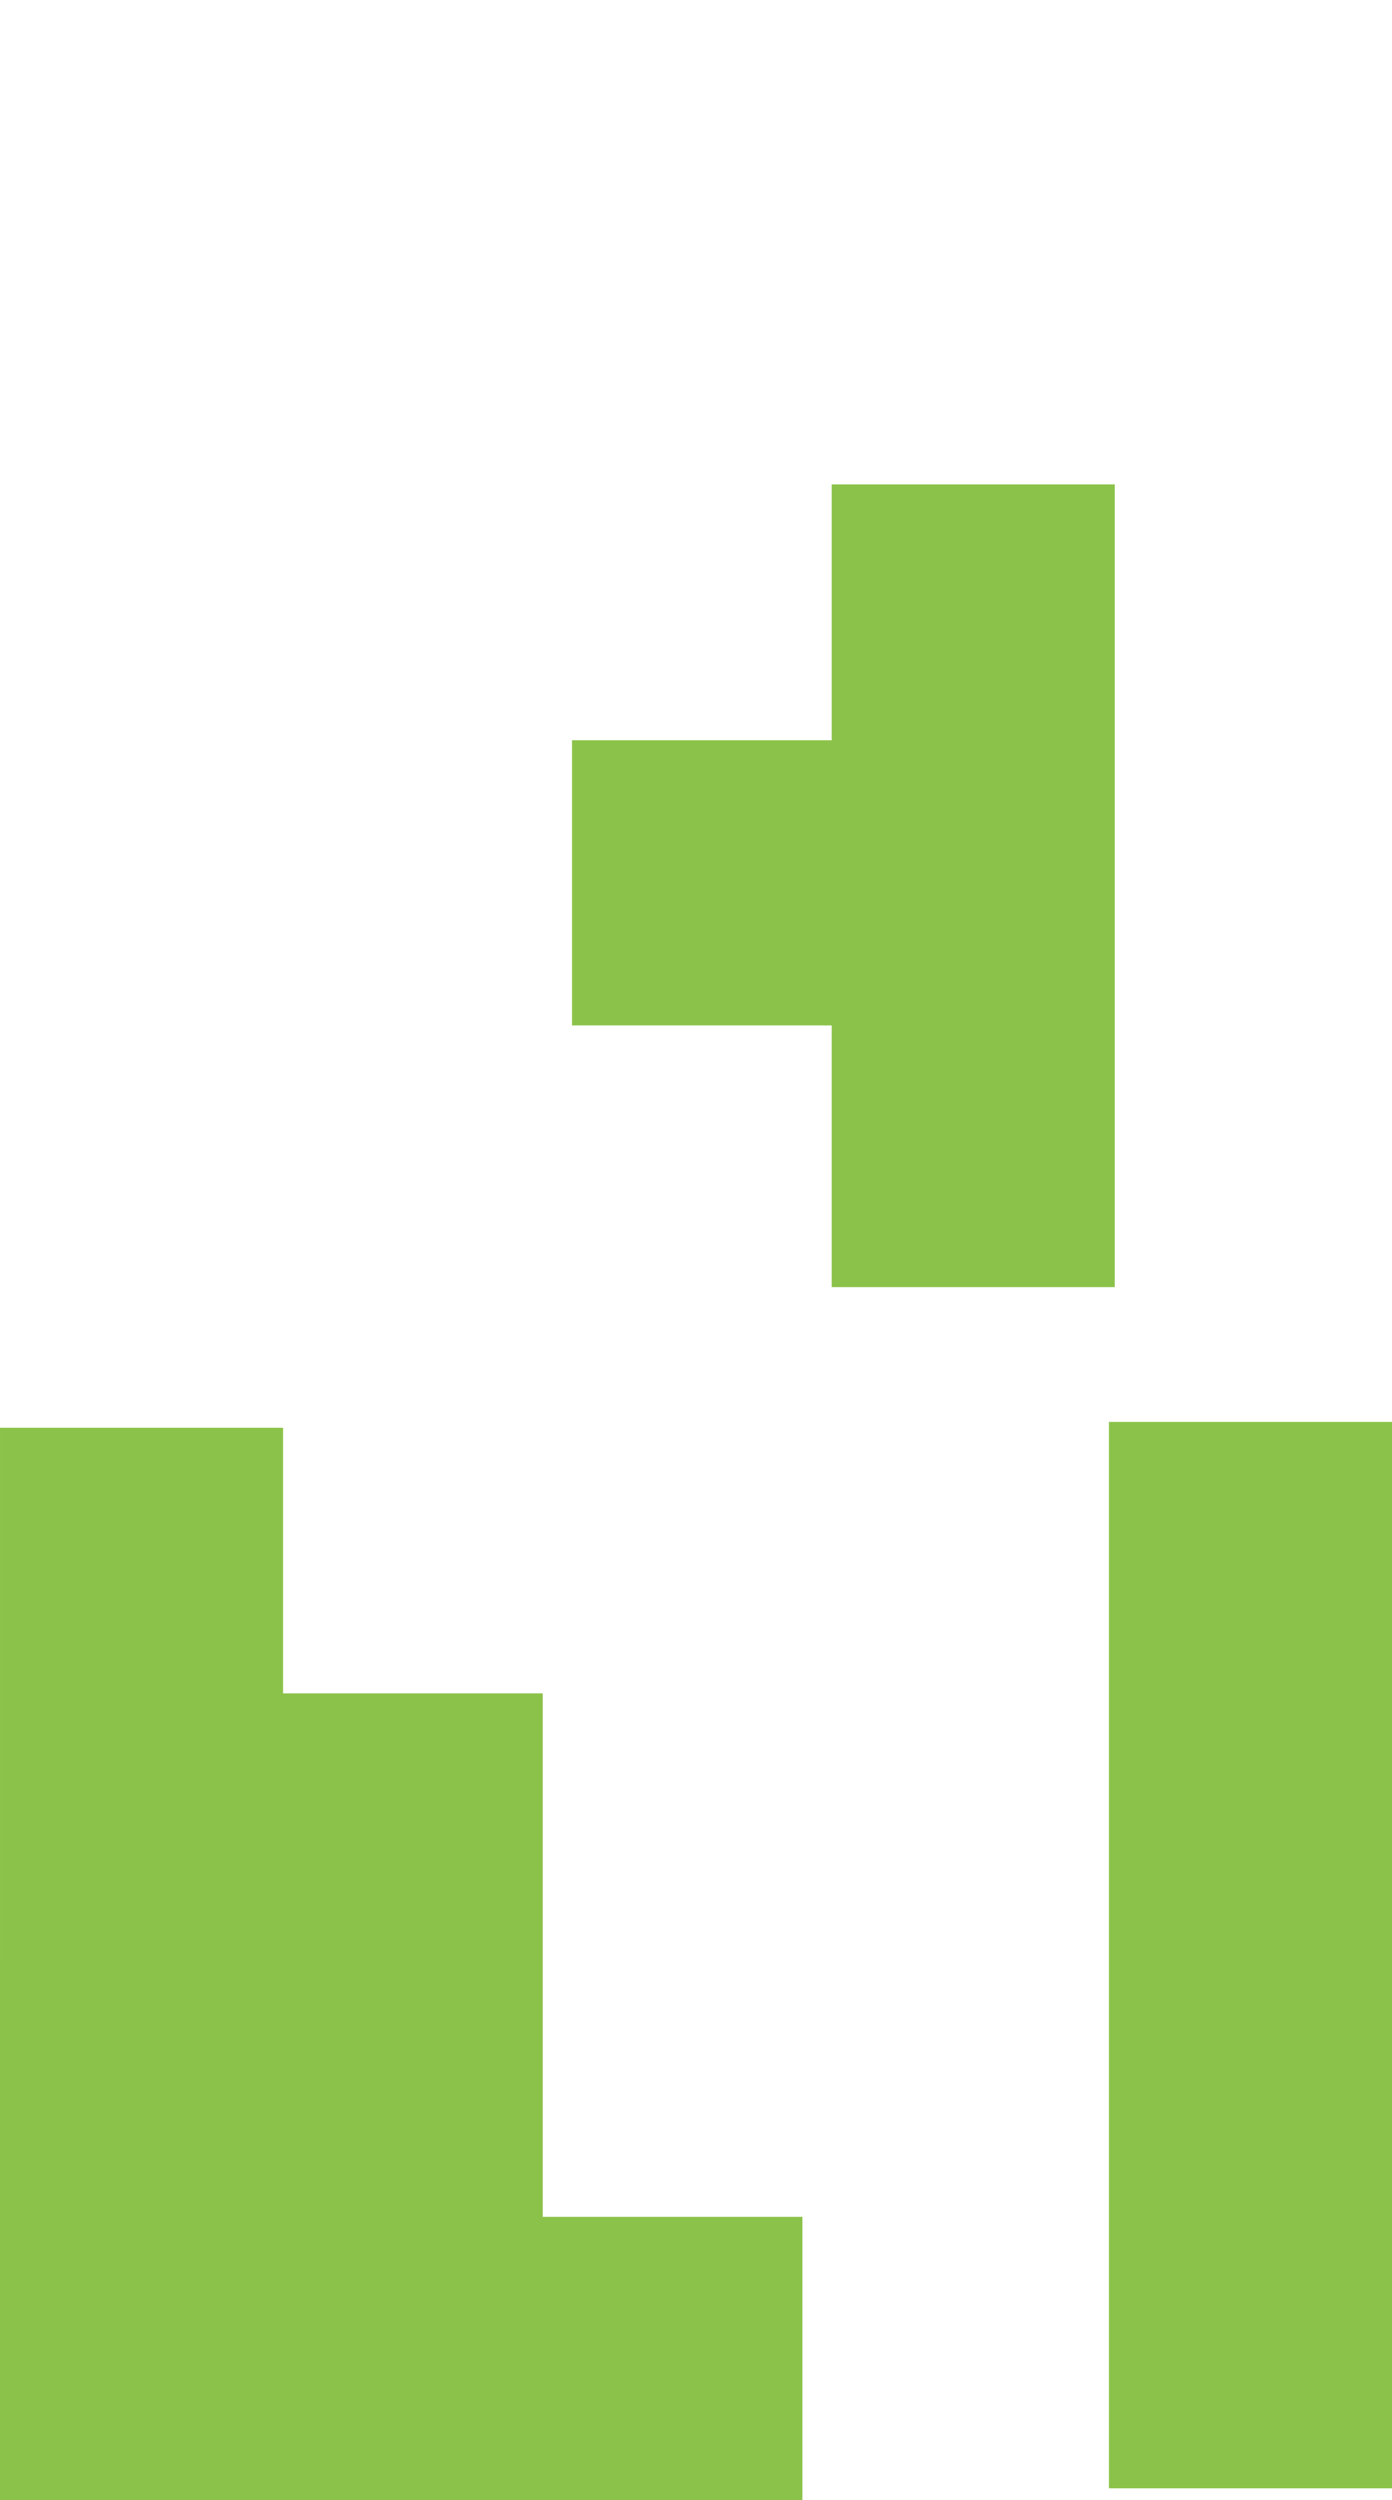 <?xml version="1.0" standalone="no"?>
<!DOCTYPE svg PUBLIC "-//W3C//DTD SVG 20010904//EN"
 "http://www.w3.org/TR/2001/REC-SVG-20010904/DTD/svg10.dtd">
<svg version="1.0" xmlns="http://www.w3.org/2000/svg"
 width="713pt" height="1280pt" viewBox="0 0 713 1280"
 preserveAspectRatio="xMidYMid meet">
<g transform="translate(0,1280) scale(0.1,-0.1)"
fill="#8bc34a" stroke="none">
<path d="M4260 9665 l0 -655 -665 0 -665 0 0 -730 0 -730 665 0 665 0 0 -670
0 -670 725 0 725 0 0 2055 0 2055 -725 0 -725 0 0 -655z"/>
<path d="M5680 2790 l0 -2730 725 0 725 0 0 2730 0 2730 -725 0 -725 0 0
-2730z"/>
<path d="M0 2745 l0 -2745 2055 0 2055 0 0 725 0 725 -665 0 -665 0 0 1340 0
1340 -665 0 -665 0 0 680 0 680 -725 0 -725 0 0 -2745z"/>
</g>
</svg>
